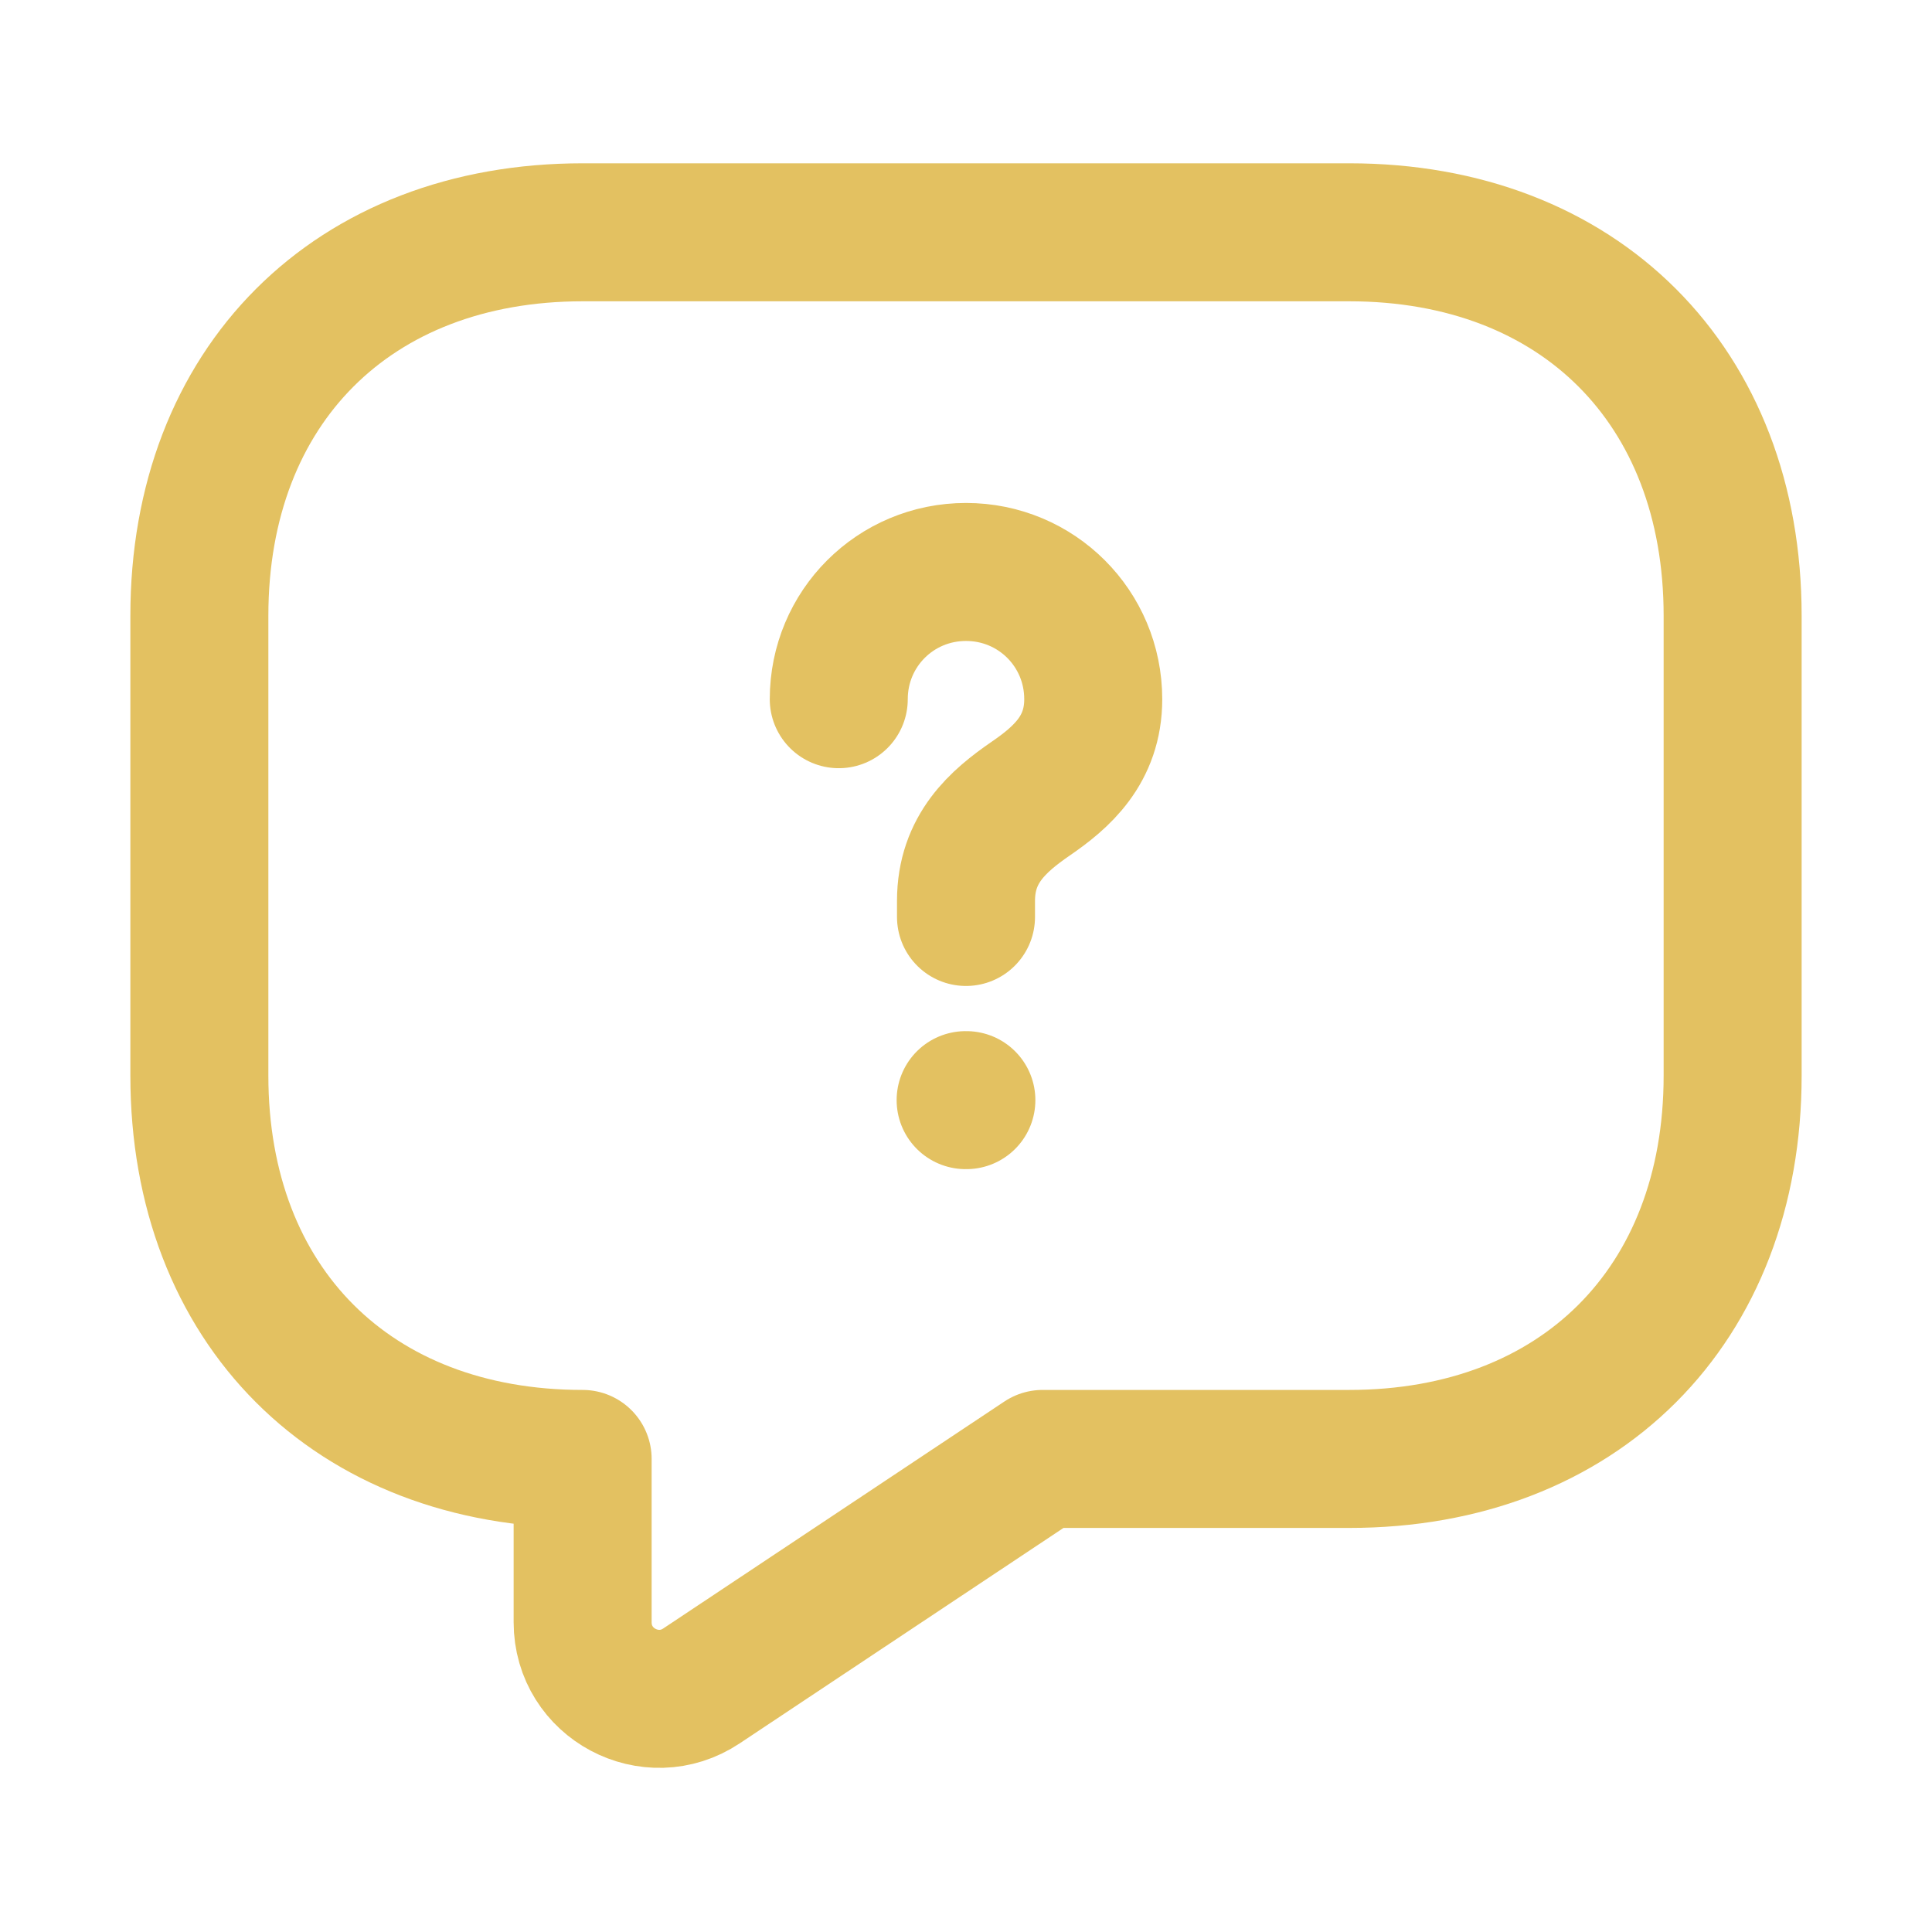 <svg width="21" height="21" viewBox="0 0 21 21" fill="none" xmlns="http://www.w3.org/2000/svg">
<path d="M10.5 9.967V9.792C10.5 9.225 10.85 8.925 11.2 8.683C11.541 8.45 11.883 8.15 11.883 7.6C11.883 6.833 11.267 6.217 10.5 6.217C9.733 6.217 9.117 6.833 9.117 7.6M10.496 11.958H10.504M14.666 15.858H11.333L7.625 18.325C7.075 18.692 6.333 18.3 6.333 17.633V15.858C3.833 15.858 2.167 14.192 2.167 11.692V6.692C2.167 4.192 3.833 2.525 6.333 2.525H14.666C17.166 2.525 18.833 4.192 18.833 6.692V11.692C18.833 14.192 17.166 15.858 14.666 15.858Z" stroke="#E3C161" stroke-width="1.5" stroke-linecap="round" stroke-linejoin="round"/>
</svg>
